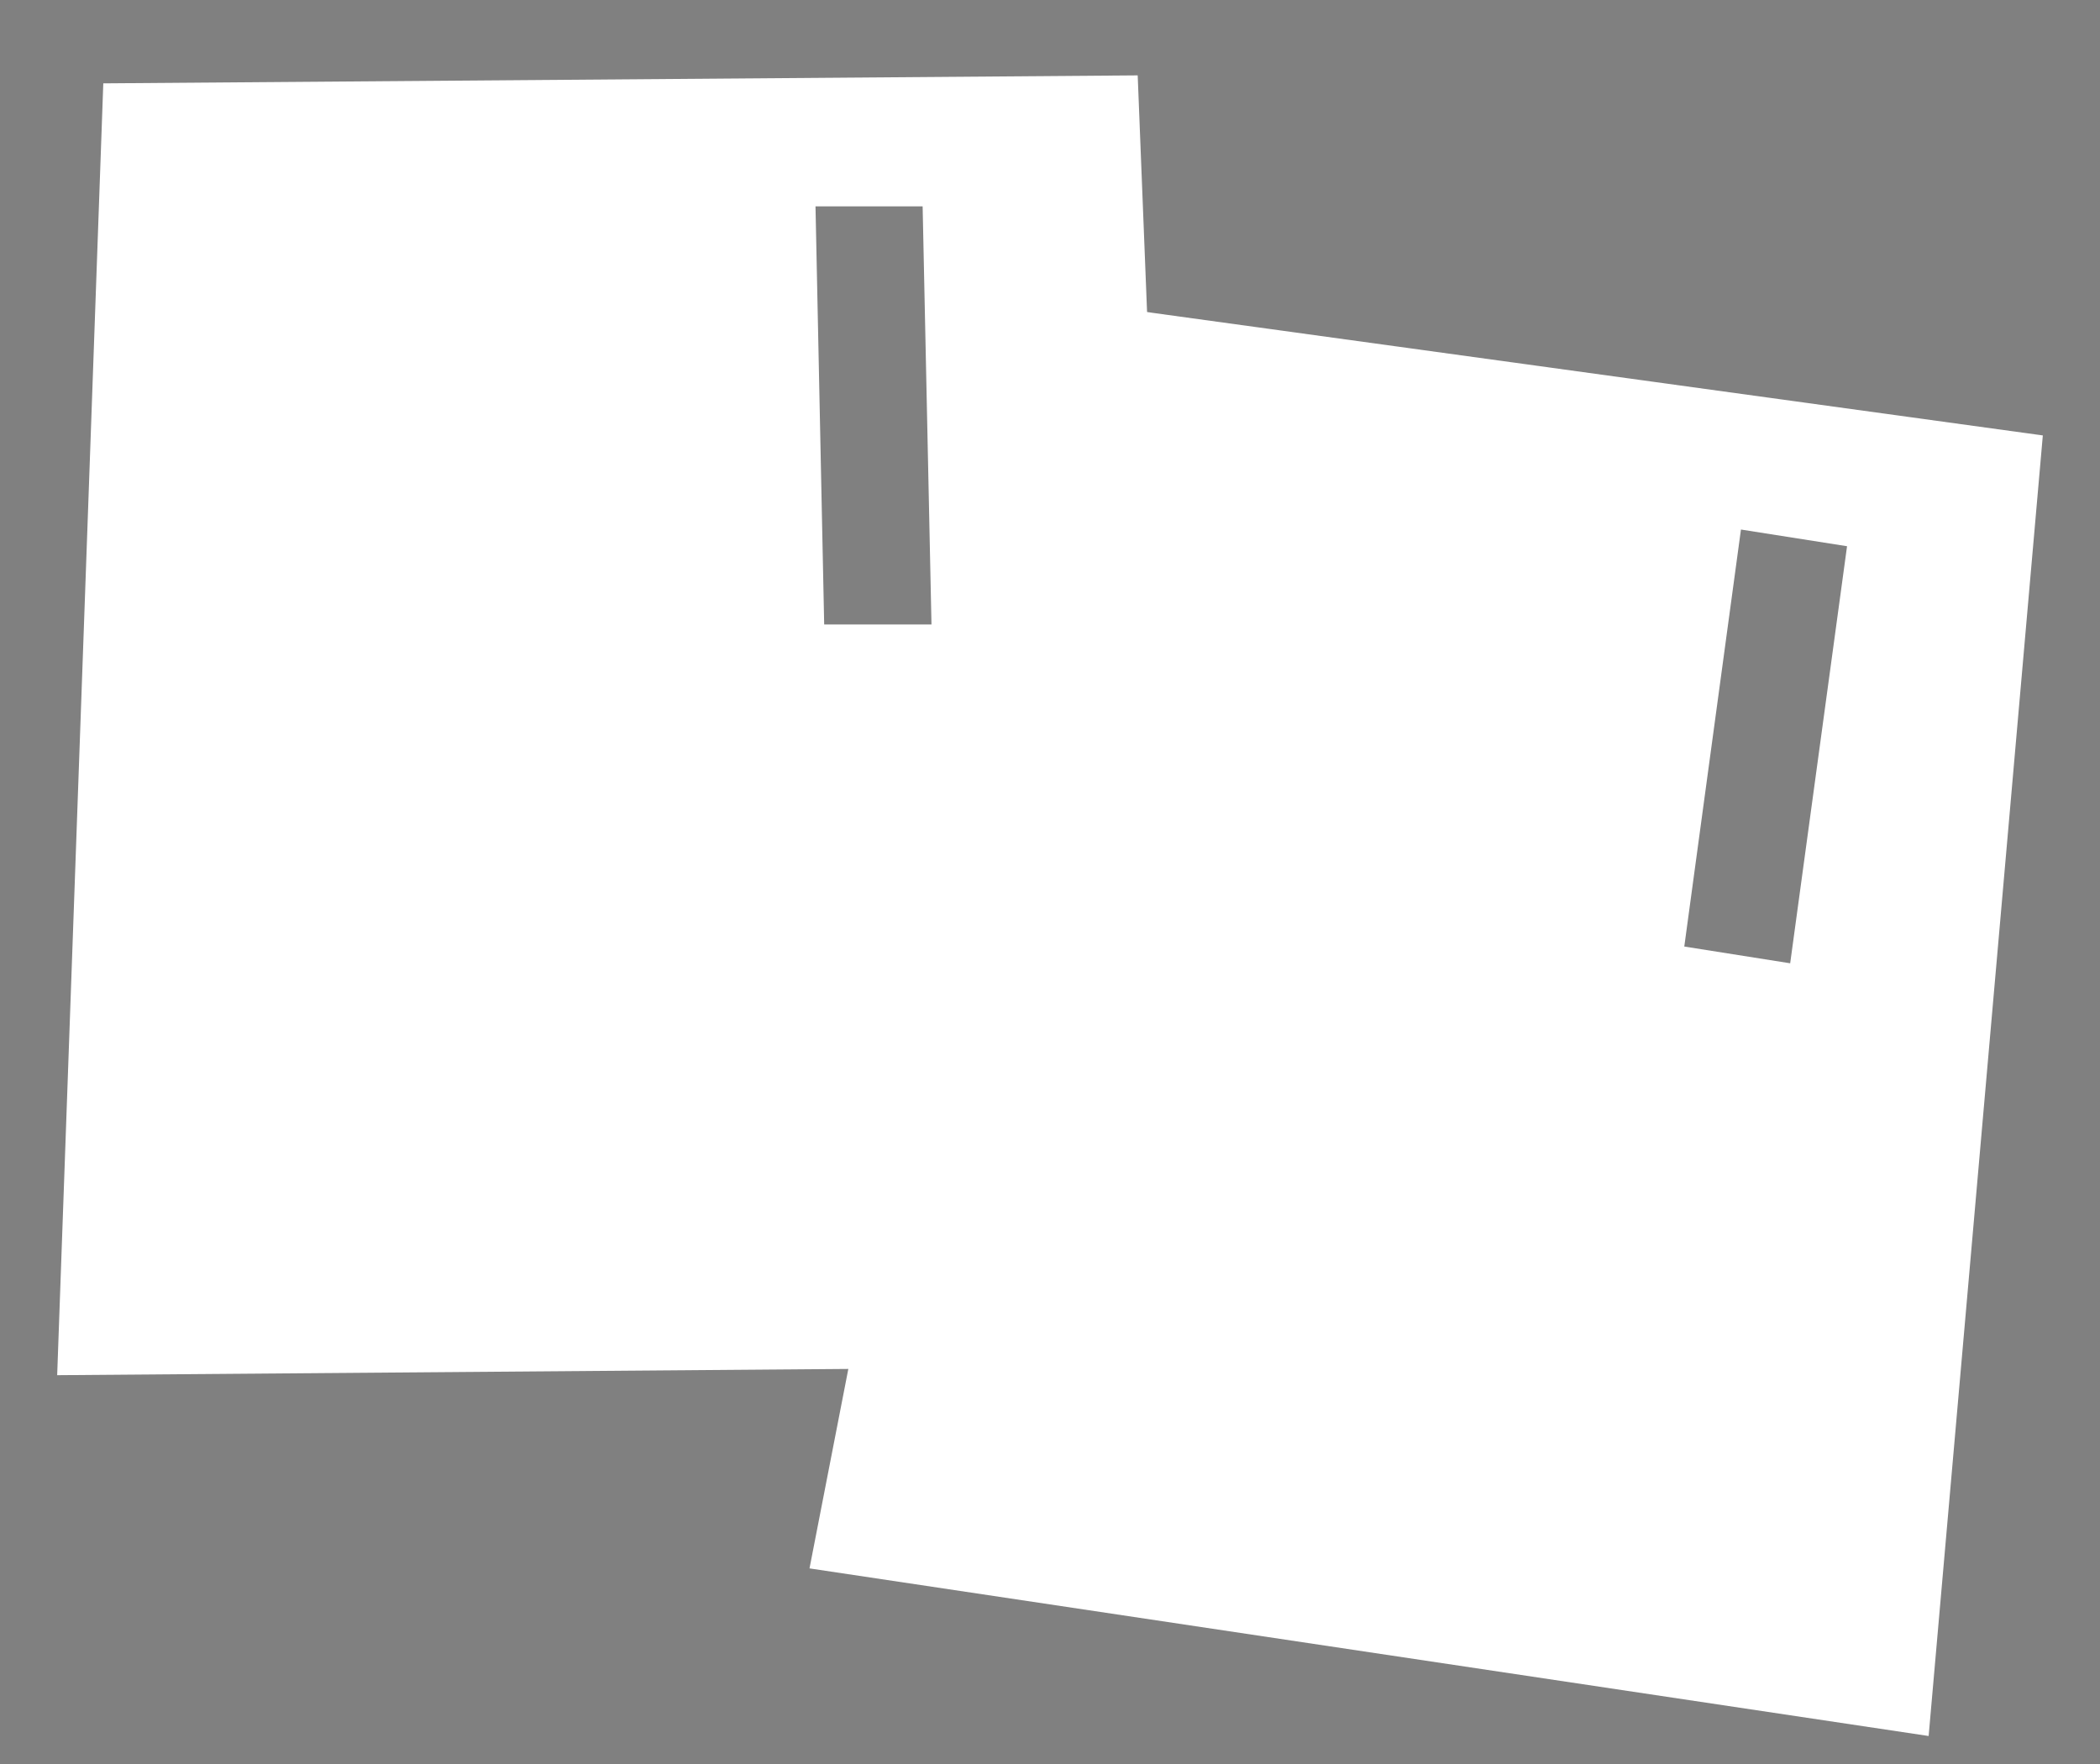 <?xml version="1.0" encoding="utf-8"?>
<!-- Generator: Adobe Illustrator 22.1.0, SVG Export Plug-In . SVG Version: 6.00 Build 0)  -->
<svg version="1.1" xmlns="http://www.w3.org/2000/svg" xmlns:xlink="http://www.w3.org/1999/xlink" x="0px" y="0px" width="75px"
	 height="63px" viewBox="0 0 75 63" style="enable-background:new 0 0 75 63;" xml:space="preserve">
<rect x="0" y="0" width="75" height="63" fill="#808080" stroke="none"/>
<g id="レイヤー_1">
</g>
<g id="レイヤー_3">
</g>
<g id="レイヤー_2">
	<rect x="-224.625" y="-183.5" width="710" height="136"/>
	<g>
		<path style="fill:#FFFFFF;" d="M35.035-139.252h-4.09H-9.946v0.005v-0.005l-4.09,4.089v4.09v44.983L26.856-82v-49.073
			l-35.746-3.445l-1.055-0.135v-0.51h36.801h4.09l0.078,40.893h-0.078h-1.363l-0.043,4.09h5.496V-139.252z M14.585-110.629
			l-16.351-1.694v-4.09l16.351,1.694V-110.629z M-5.855-125.354l24.531,2.461v4.09l-24.531-2.461V-125.354z"/>
	</g>
	<g>
		<path style="fill:#FFFFFF;" d="M462.327-132.876c-0.275-1.388-0.893-2.658-1.753-3.71c-0.176-0.23-0.37-0.437-0.574-0.637
			c-1.526-1.532-3.668-2.492-6.006-2.492h-44.231c-2.34,0-4.477,0.96-6.009,2.492c-0.203,0.2-0.391,0.407-0.57,0.637
			c-0.861,1.052-1.48,2.322-1.745,3.71c-0.113,0.54-0.169,1.093-0.169,1.653v31.067c0,1.191,0.255,2.34,0.703,3.376
			c0.416,0.984,1.035,1.878,1.781,2.625c0.194,0.193,0.383,0.366,0.591,0.539c1.466,1.217,3.361,1.952,5.418,1.952h44.231
			c2.055,0,3.96-0.735,5.416-1.962c0.209-0.163,0.397-0.336,0.59-0.529c0.748-0.747,1.367-1.641,1.792-2.625v-0.008
			c0.45-1.034,0.695-2.177,0.695-3.368v-31.067C462.487-131.783,462.43-132.336,462.327-132.876 M406.832-134.156
			c0.756-0.754,1.772-1.215,2.931-1.215h44.231c1.157,0,2.183,0.461,2.93,1.215c0.138,0.14,0.26,0.288,0.374,0.439l-23.184,20.205
			c-0.643,0.559-1.433,0.836-2.237,0.836c-0.797,0-1.588-0.277-2.234-0.836l-23.18-20.214
			C406.573-133.875,406.7-134.016,406.832-134.156 M405.613-100.156v-29.074l16.78,14.636L405.622-99.97L405.613-100.156z
			 M453.994-96.009h-44.231c-0.752,0-1.456-0.198-2.057-0.544l17.696-15.421l1.65,1.439c1.384,1.203,3.115,1.813,4.825,1.813
			c1.721,0,3.451-0.61,4.831-1.813l1.655-1.439l17.686,15.421C455.45-96.207,454.746-96.009,453.994-96.009 M458.143-100.156
			l-0.01,0.186l-16.763-14.614l16.773-14.64V-100.156z"/>
	</g>
	<g>
		<path style="fill:#FFFFFF;" d="M37.731,10.7l-8.82,45.314L68.88,62l4.078-46.449L37.731,10.7z M63.935,34.403l-3.782-0.598
			l2.024-14.893l3.789,0.596L63.935,34.403z"/>
		<path style="fill:#FFFFFF;" d="M40.632,2.692L3.689,2.977L2.042,49.114l40.416-0.321L40.632,2.692z M29.435,22.301l-0.31-14.93
			h3.826l0.316,14.93H29.435z"/>
	</g>
	<g>
		<path style="fill:#FFFFFF;" d="M199.855-94.887H158.25v-41.605h41.605V-94.887z M203.318-139.961h-48.533v48.543h48.533V-139.961z
			"/>
		<path style="fill:#FFFFFF;" d="M192.917-126.094h-27.734v-3.463h27.734V-126.094z M196.39-133.024h-34.674v10.398h34.674V-133.024
			z"/>
		<path style="fill:#FFFFFF;" d="M192.917-101.819H179.05v-13.873h13.867V-101.819z M196.39-119.152h-20.805v20.797h20.805V-119.152
			z"/>
		<path style="fill:#FFFFFF;" d="M168.652-101.819h-3.469v-13.873h3.469V-101.819z M172.117-119.152h-10.4v20.797h10.4V-119.152z"/>
	</g>
	<g>
		<path style="fill:#FFFFFF;" d="M277.013-89.562c0,1.955-1.6,3.555-3.555,3.555h-41.383c-1.955,0-3.554-1.6-3.554-3.555v-52.256
			c0-1.955,1.599-3.554,3.554-3.554h41.383c1.955,0,3.555,1.599,3.555,3.554V-89.562"/>
		<path style="fill:#BFC9E6;" d="M243.224-108.417c-0.435,0-0.875-0.032-1.317-0.099c-4.751-0.721-8.016-5.159-7.297-9.912
			c0.659-4.313,4.372-7.404,8.605-7.404c0.433,0,0.871,0.032,1.312,0.099c0.803,0.121,1.564,0.348,2.269,0.665
			c0.261,1.792,1.139,3.42,2.441,4.622c-0.27,0.729-0.47,1.495-0.591,2.294c-0.366,2.428,0.049,4.795,1.057,6.843
			c-0.717,0.797-1.576,1.455-2.53,1.942c-1.077,0.034-2.1,0.354-2.983,0.896C243.872-108.434,243.55-108.417,243.224-108.417"/>
		<path style="fill:#BFC9E6;" d="M250.166-122.379c-0.868-1.148-2.019-2.082-3.37-2.689c-0.109-0.75-0.11-1.53,0.011-2.319
			c0.588-3.883,3.928-6.664,7.735-6.664c0.391,0,0.788,0.029,1.187,0.09c3.326,0.503,5.849,3.034,6.5,6.148
			c-0.125-0.023-0.25-0.045-0.376-0.064c-0.587-0.088-1.17-0.131-1.746-0.131C255.985-128.007,252.228-125.807,250.166-122.379"/>
		<path style="fill:#A4B3DC;" d="M249.237-120.446c-1.302-1.202-2.18-2.829-2.441-4.622c1.351,0.607,2.502,1.541,3.37,2.689
			C249.801-121.771,249.489-121.125,249.237-120.446"/>
		<path style="fill:#BFC9E6;" d="M247.383-97.173c-0.302,0-0.609-0.023-0.917-0.069c-3.336-0.508-5.632-3.611-5.124-6.942
			c0.286-1.85,1.371-3.38,2.849-4.287c1.054-0.118,2.063-0.427,2.982-0.896c0.065-0.002,0.129-0.003,0.194-0.003
			c0.303,0,0.611,0.023,0.92,0.069c3.328,0.512,5.617,3.617,5.109,6.946C252.935-99.334,250.34-97.173,247.383-97.173"/>
		<path style="fill:#A4B3DC;" d="M244.191-108.47c0.883-0.542,1.905-0.862,2.983-0.896
			C246.254-108.897,245.246-108.588,244.191-108.47"/>
		<path style="fill:#BFC9E6;" d="M260.126-104.817c-0.576,0-1.159-0.043-1.745-0.132c-3.906-0.595-7.058-3.067-8.678-6.359
			c1.101-1.222,1.868-2.769,2.134-4.515c0.157-1.049,0.12-2.082-0.084-3.064c0.513,0.195,1.055,0.339,1.621,0.425
			c0.399,0.06,0.796,0.09,1.188,0.09c3.812,0,7.15-2.781,7.742-6.661c0.145-0.952,0.111-1.89-0.075-2.78
			c6.123,1.134,10.281,6.94,9.339,13.142C270.696-108.934,265.754-104.817,260.126-104.817"/>
		<path style="fill:#A4B3DC;" d="M249.703-111.308c-1.008-2.049-1.423-4.415-1.057-6.843c0.121-0.799,0.321-1.566,0.591-2.294
			c0.72,0.664,1.569,1.198,2.516,1.558c0.203,0.982,0.24,2.016,0.083,3.065C251.571-114.076,250.803-112.53,249.703-111.308"/>
		<path style="fill:#A4B3DC;" d="M254.562-118.372c-0.392,0-0.789-0.029-1.189-0.09c-0.565-0.086-1.107-0.23-1.62-0.425
			c-0.266-1.279-0.814-2.47-1.587-3.491c2.062-3.428,5.819-5.629,9.941-5.629c0.576,0,1.159,0.042,1.746,0.131
			c0.126,0.019,0.251,0.04,0.376,0.063c0.186,0.891,0.219,1.829,0.074,2.781C261.712-121.152,258.374-118.372,254.562-118.372"/>
		<path style="fill:#9AABD8;" d="M251.753-118.887c-0.947-0.36-1.796-0.894-2.516-1.558c0.252-0.68,0.564-1.326,0.93-1.933
			C250.939-121.357,251.488-120.166,251.753-118.887"/>
	</g>
	<g>
		<rect x="-106.669" y="-132.433" style="fill:#FFFFFF;" width="68.338" height="38.979"/>
		
			<rect x="-106.669" y="-132.433" style="fill:none;stroke:#C1DB81;stroke-width:1.455;stroke-linecap:round;stroke-linejoin:round;stroke-miterlimit:10;" width="68.338" height="38.979"/>
		<rect x="-101.678" y="-121.597" style="fill:#C1DB81;" width="59.148" height="28.955"/>
		<polygon style="fill:#FFFFFF;" points="-96.882,-88 -85.905,-102.739 -57.866,-102.739 -46.891,-88 		"/>
		
			<polygon style="fill:none;stroke:#C1DB81;stroke-width:1.455;stroke-linecap:round;stroke-linejoin:round;stroke-miterlimit:10;" points="
			-96.882,-88 -85.905,-102.739 -57.866,-102.739 -46.891,-88 		"/>
		<polygon style="fill:#FFFFFF;" points="-97.564,-93.469 -86.587,-108.208 -58.55,-108.208 -47.575,-93.469 		"/>
		
			<polygon style="fill:none;stroke:#C1DB81;stroke-width:1.455;stroke-linecap:round;stroke-linejoin:round;stroke-miterlimit:10;" points="
			-97.564,-93.469 -86.587,-108.208 -58.55,-108.208 -47.575,-93.469 		"/>
		<polygon style="fill:#FFFFFF;" points="-97.564,-98.917 -86.587,-113.656 -58.55,-113.656 -47.575,-98.917 		"/>
		
			<polygon style="fill:none;stroke:#C1DB81;stroke-width:1.455;stroke-linecap:round;stroke-linejoin:round;stroke-miterlimit:10;" points="
			-97.564,-98.917 -86.587,-113.656 -58.55,-113.656 -47.575,-98.917 		"/>
		<polygon style="fill:#FFFFFF;" points="-97.564,-104.729 -86.587,-119.472 -58.55,-119.472 -47.575,-104.729 		"/>
		
			<polygon style="fill:none;stroke:#C1DB81;stroke-width:1.455;stroke-linecap:round;stroke-linejoin:round;stroke-miterlimit:10;" points="
			-97.564,-104.729 -86.587,-119.472 -58.55,-119.472 -47.575,-104.729 		"/>
	</g>
	<g>
		<path style="fill:#FFFFFF;" d="M-171.433-139.035v56.824l41.553-3.017v-40.961L-171.433-139.035z M-157.782-96.508l-8.406-0.152
			v-9.504l8.406,0.744V-96.508z M-157.782-112.076l-8.405-1.086v-9.488l8.405,1.673V-112.076z M-145.188-96.268l-6.766-0.128v-8.508
			l6.766,0.597V-96.268z M-145.188-110.443l-6.766-0.877v-8.496l6.766,1.347V-110.443z M-134.667-96.072l-5.527-0.106v-7.689
			l5.527,0.492V-96.072z M-134.667-109.082l-5.527-0.715v-7.678l5.527,1.098V-109.082z"/>
		<path style="fill:#FFFFFF;" d="M-174.368-139.105l-22.752,12.914l0.008,40.957L-174.368-82V-139.105z M-194.454-116.441
			l2.398-0.936v7.615l-2.396,0.608L-194.454-116.441z M-194.45-96.086v-7.33l2.394-0.41l0.004,7.656L-194.45-96.086z
			 M-189.071-118.537l3.031-1.18v8.438l-3.031,0.767V-118.537z M-189.069-96.283v-8.059l3.029-0.527l0.004,8.477L-189.069-96.283z
			 M-182.63-121.041l3.871-1.504v9.426l-3.869,0.978L-182.63-121.041z M-182.626-105.455l3.869-0.668v9.463l-3.869,0.146V-105.455z"
			/>
	</g>
	<g>
		<path style="fill:#FFFFFF;" d="M333.868-120.964h-5.273v-5.273h5.273v-10.547h-26.379c-5.273,0-5.273,0-5.273,5.273v31.652
			c0,2.913,0,5.268,5.273,5.268h26.379v-10.547h-5.273v-5.273h5.273V-120.964z"/>
		<path style="fill:#FFFFFF;" d="M344.419-120.964h-5.277v10.553h5.277v5.273h-5.277v10.547l10.816,5.016
			c2.766,0.925,5.008-0.686,5.008-3.604v-45.017c0-2.918-2.242-4.53-5.008-3.61l-10.816,5.022v10.547h5.277V-120.964z"/>
		<path style="fill:#FFFFFF;" d="M360.247-94.591c5.266,0,5.266,0,5.266-5.268v-31.652c0-5.273,0-5.273-5.266-5.273V-94.591
			C360.247-94.591,358.782-94.591,360.247-94.591"/>
		<path style="fill:#FFFFFF;" d="M370.794-99.859C370.794-99.859,369.329-99.859,370.794-99.859c5.273,0,5.273,0,5.273-5.279v-21.1
			c0-5.273,0-5.273-5.273-5.273V-99.859z"/>
	</g>
</g>
</svg>
